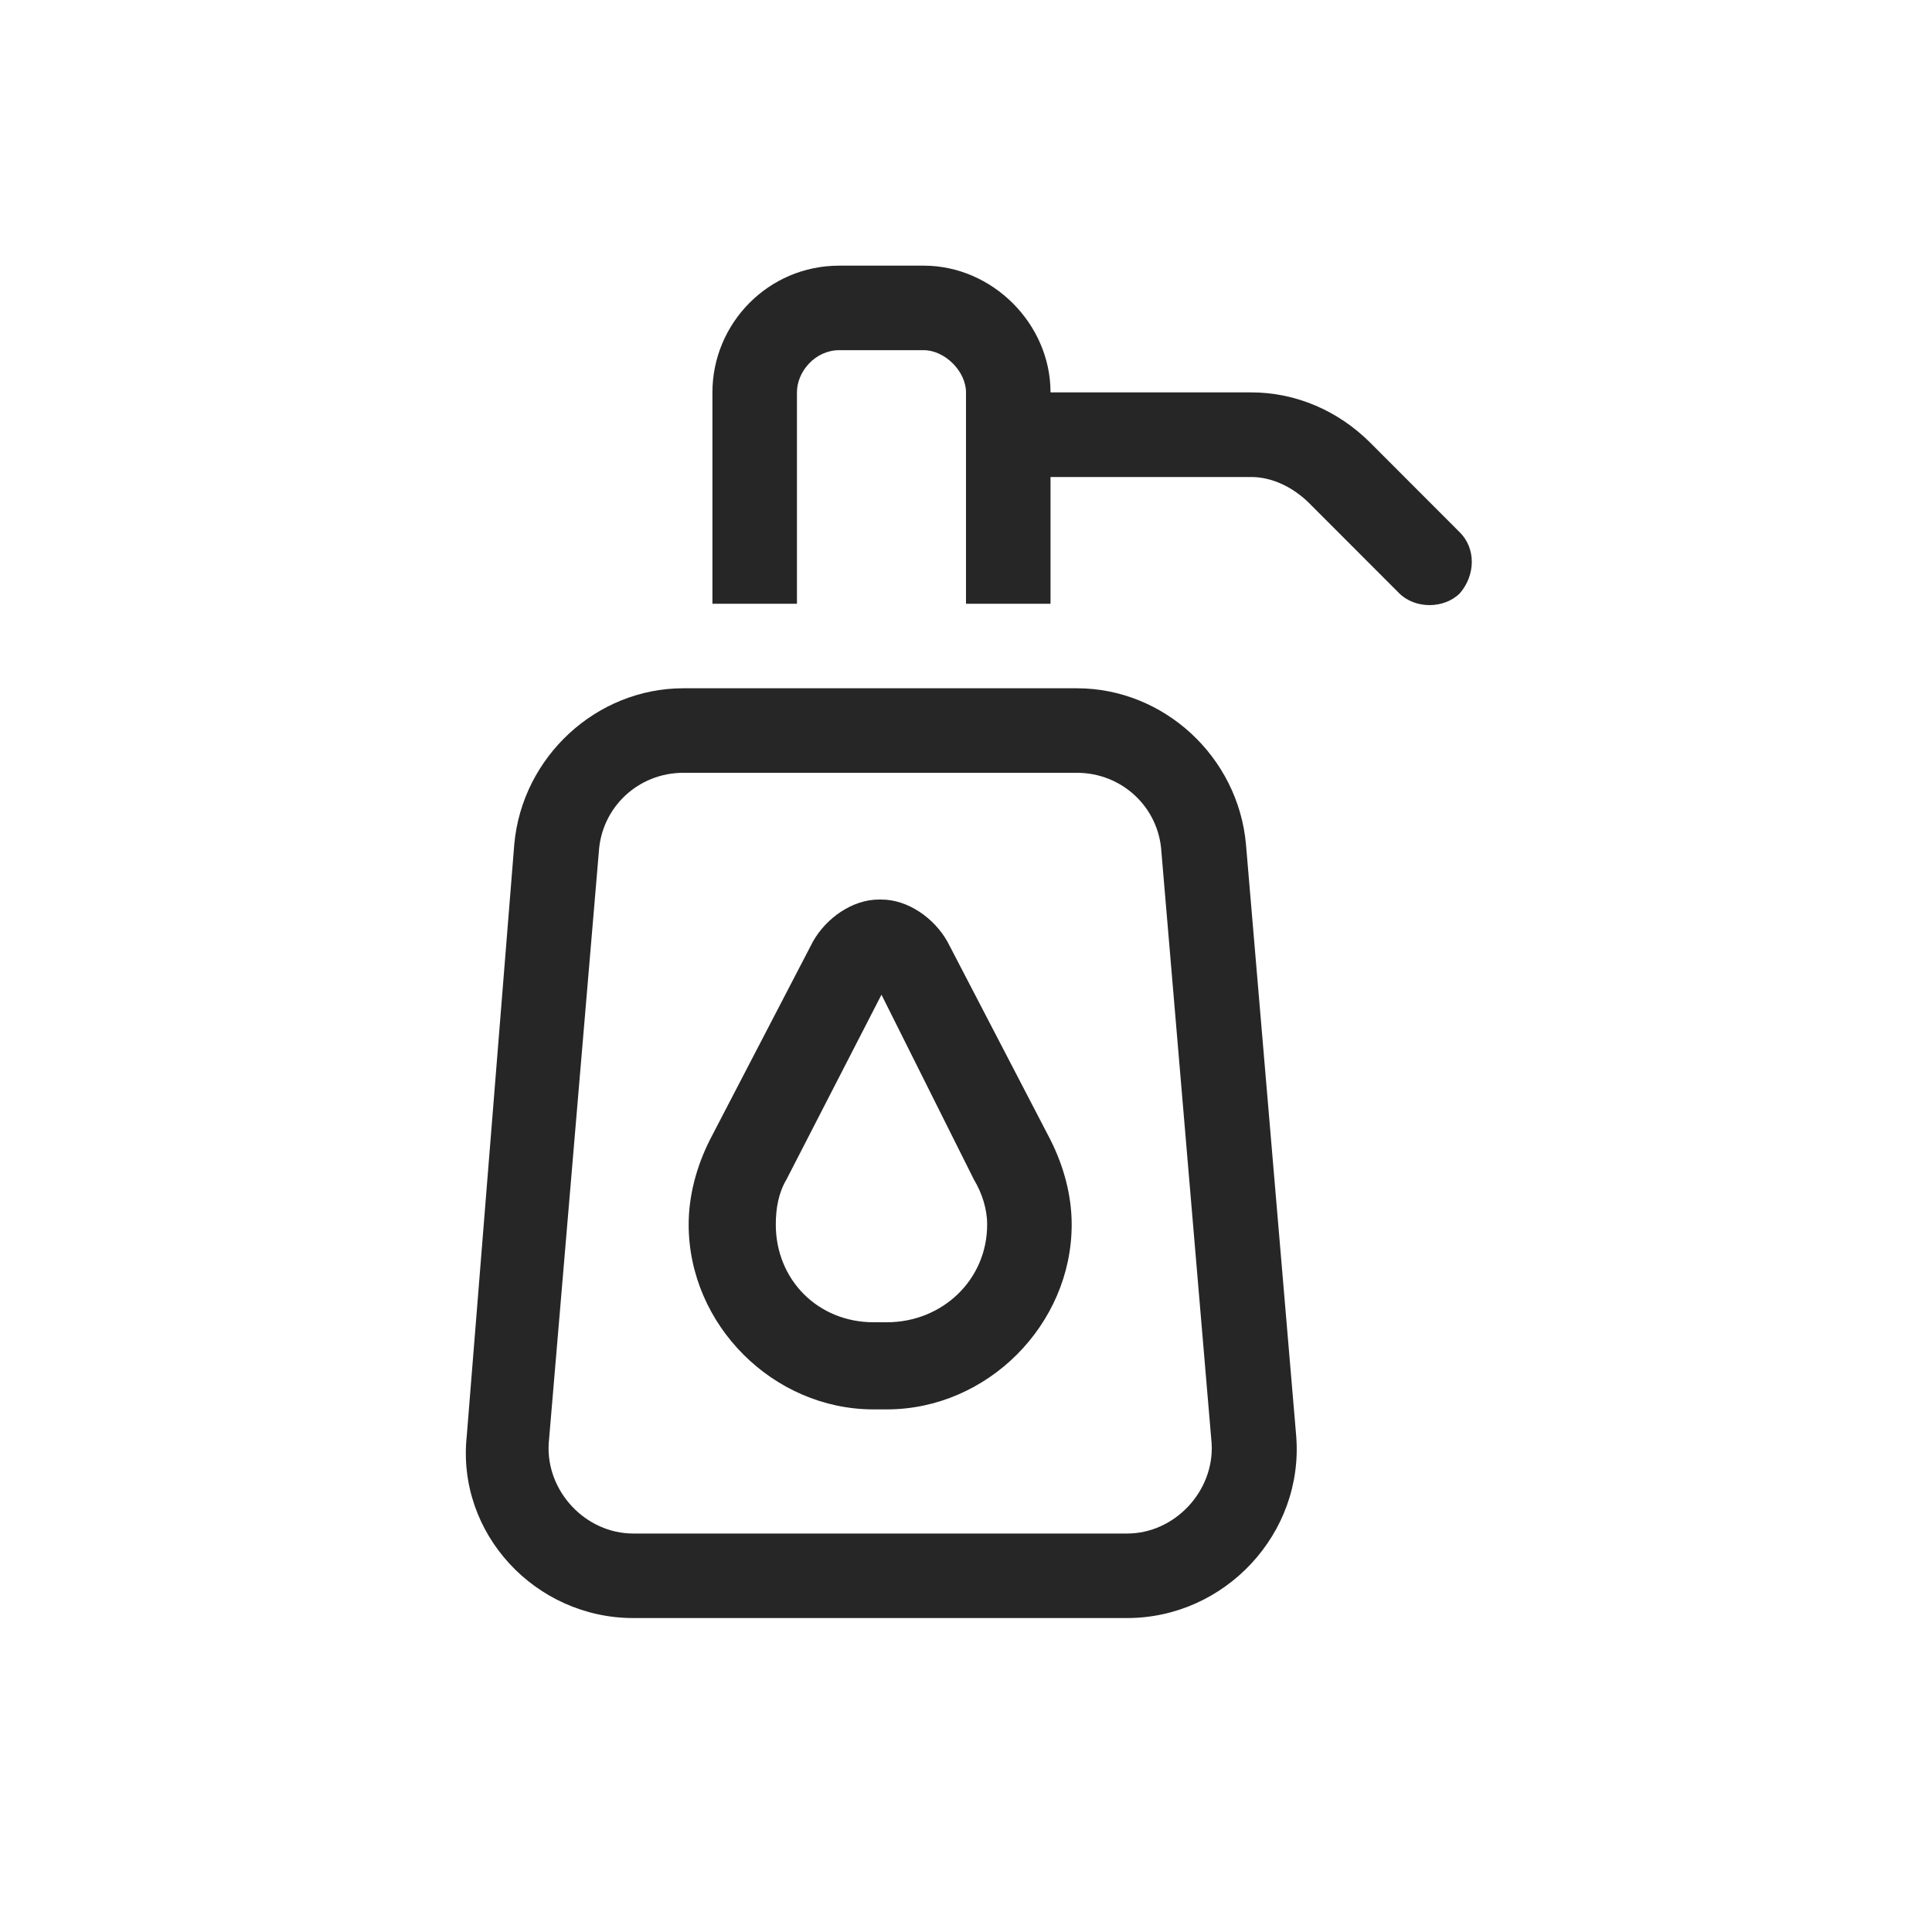 <?xml version="1.0" encoding="UTF-8"?> <svg xmlns="http://www.w3.org/2000/svg" width="20" height="20" viewBox="0 0 20 20" fill="none"><path d="M7.375 4.062C7.375 3.352 7.949 2.75 8.688 2.75H9.562C10.273 2.75 10.875 3.352 10.875 4.062H12.953C13.418 4.062 13.855 4.254 14.184 4.582L15.113 5.512C15.277 5.676 15.277 5.949 15.113 6.141C14.949 6.305 14.648 6.305 14.484 6.141L13.555 5.211C13.391 5.047 13.172 4.938 12.953 4.938H10.875V6.25H10V4.062C10 3.844 9.781 3.625 9.562 3.625H8.688C8.441 3.625 8.25 3.844 8.25 4.062V6.25H7.375V4.062ZM6.199 8.82L5.68 14.945C5.652 15.438 6.062 15.875 6.555 15.875H11.668C12.16 15.875 12.57 15.438 12.543 14.945L12.023 8.82C11.996 8.355 11.613 8 11.148 8H7.074C6.609 8 6.227 8.355 6.199 8.82ZM5.324 8.738C5.406 7.836 6.172 7.125 7.074 7.125H11.148C12.051 7.125 12.816 7.836 12.898 8.738L13.418 14.863C13.5 15.875 12.68 16.75 11.668 16.75H6.555C5.543 16.75 4.723 15.875 4.832 14.863L5.324 8.738ZM8.141 12.211C8.059 12.348 8.031 12.512 8.031 12.676C8.031 13.25 8.469 13.688 9.043 13.688H9.18C9.754 13.688 10.219 13.25 10.219 12.676C10.219 12.512 10.164 12.348 10.082 12.211L9.125 10.297L8.141 12.211ZM9.125 9.312C9.398 9.312 9.672 9.504 9.809 9.75L10.875 11.801C11.012 12.074 11.094 12.375 11.094 12.676C11.094 13.715 10.219 14.59 9.18 14.59H9.043C8.004 14.59 7.129 13.715 7.129 12.676C7.129 12.375 7.211 12.074 7.348 11.801L8.414 9.75C8.551 9.504 8.824 9.312 9.098 9.312H9.125Z" fill="#262627"></path></svg> 